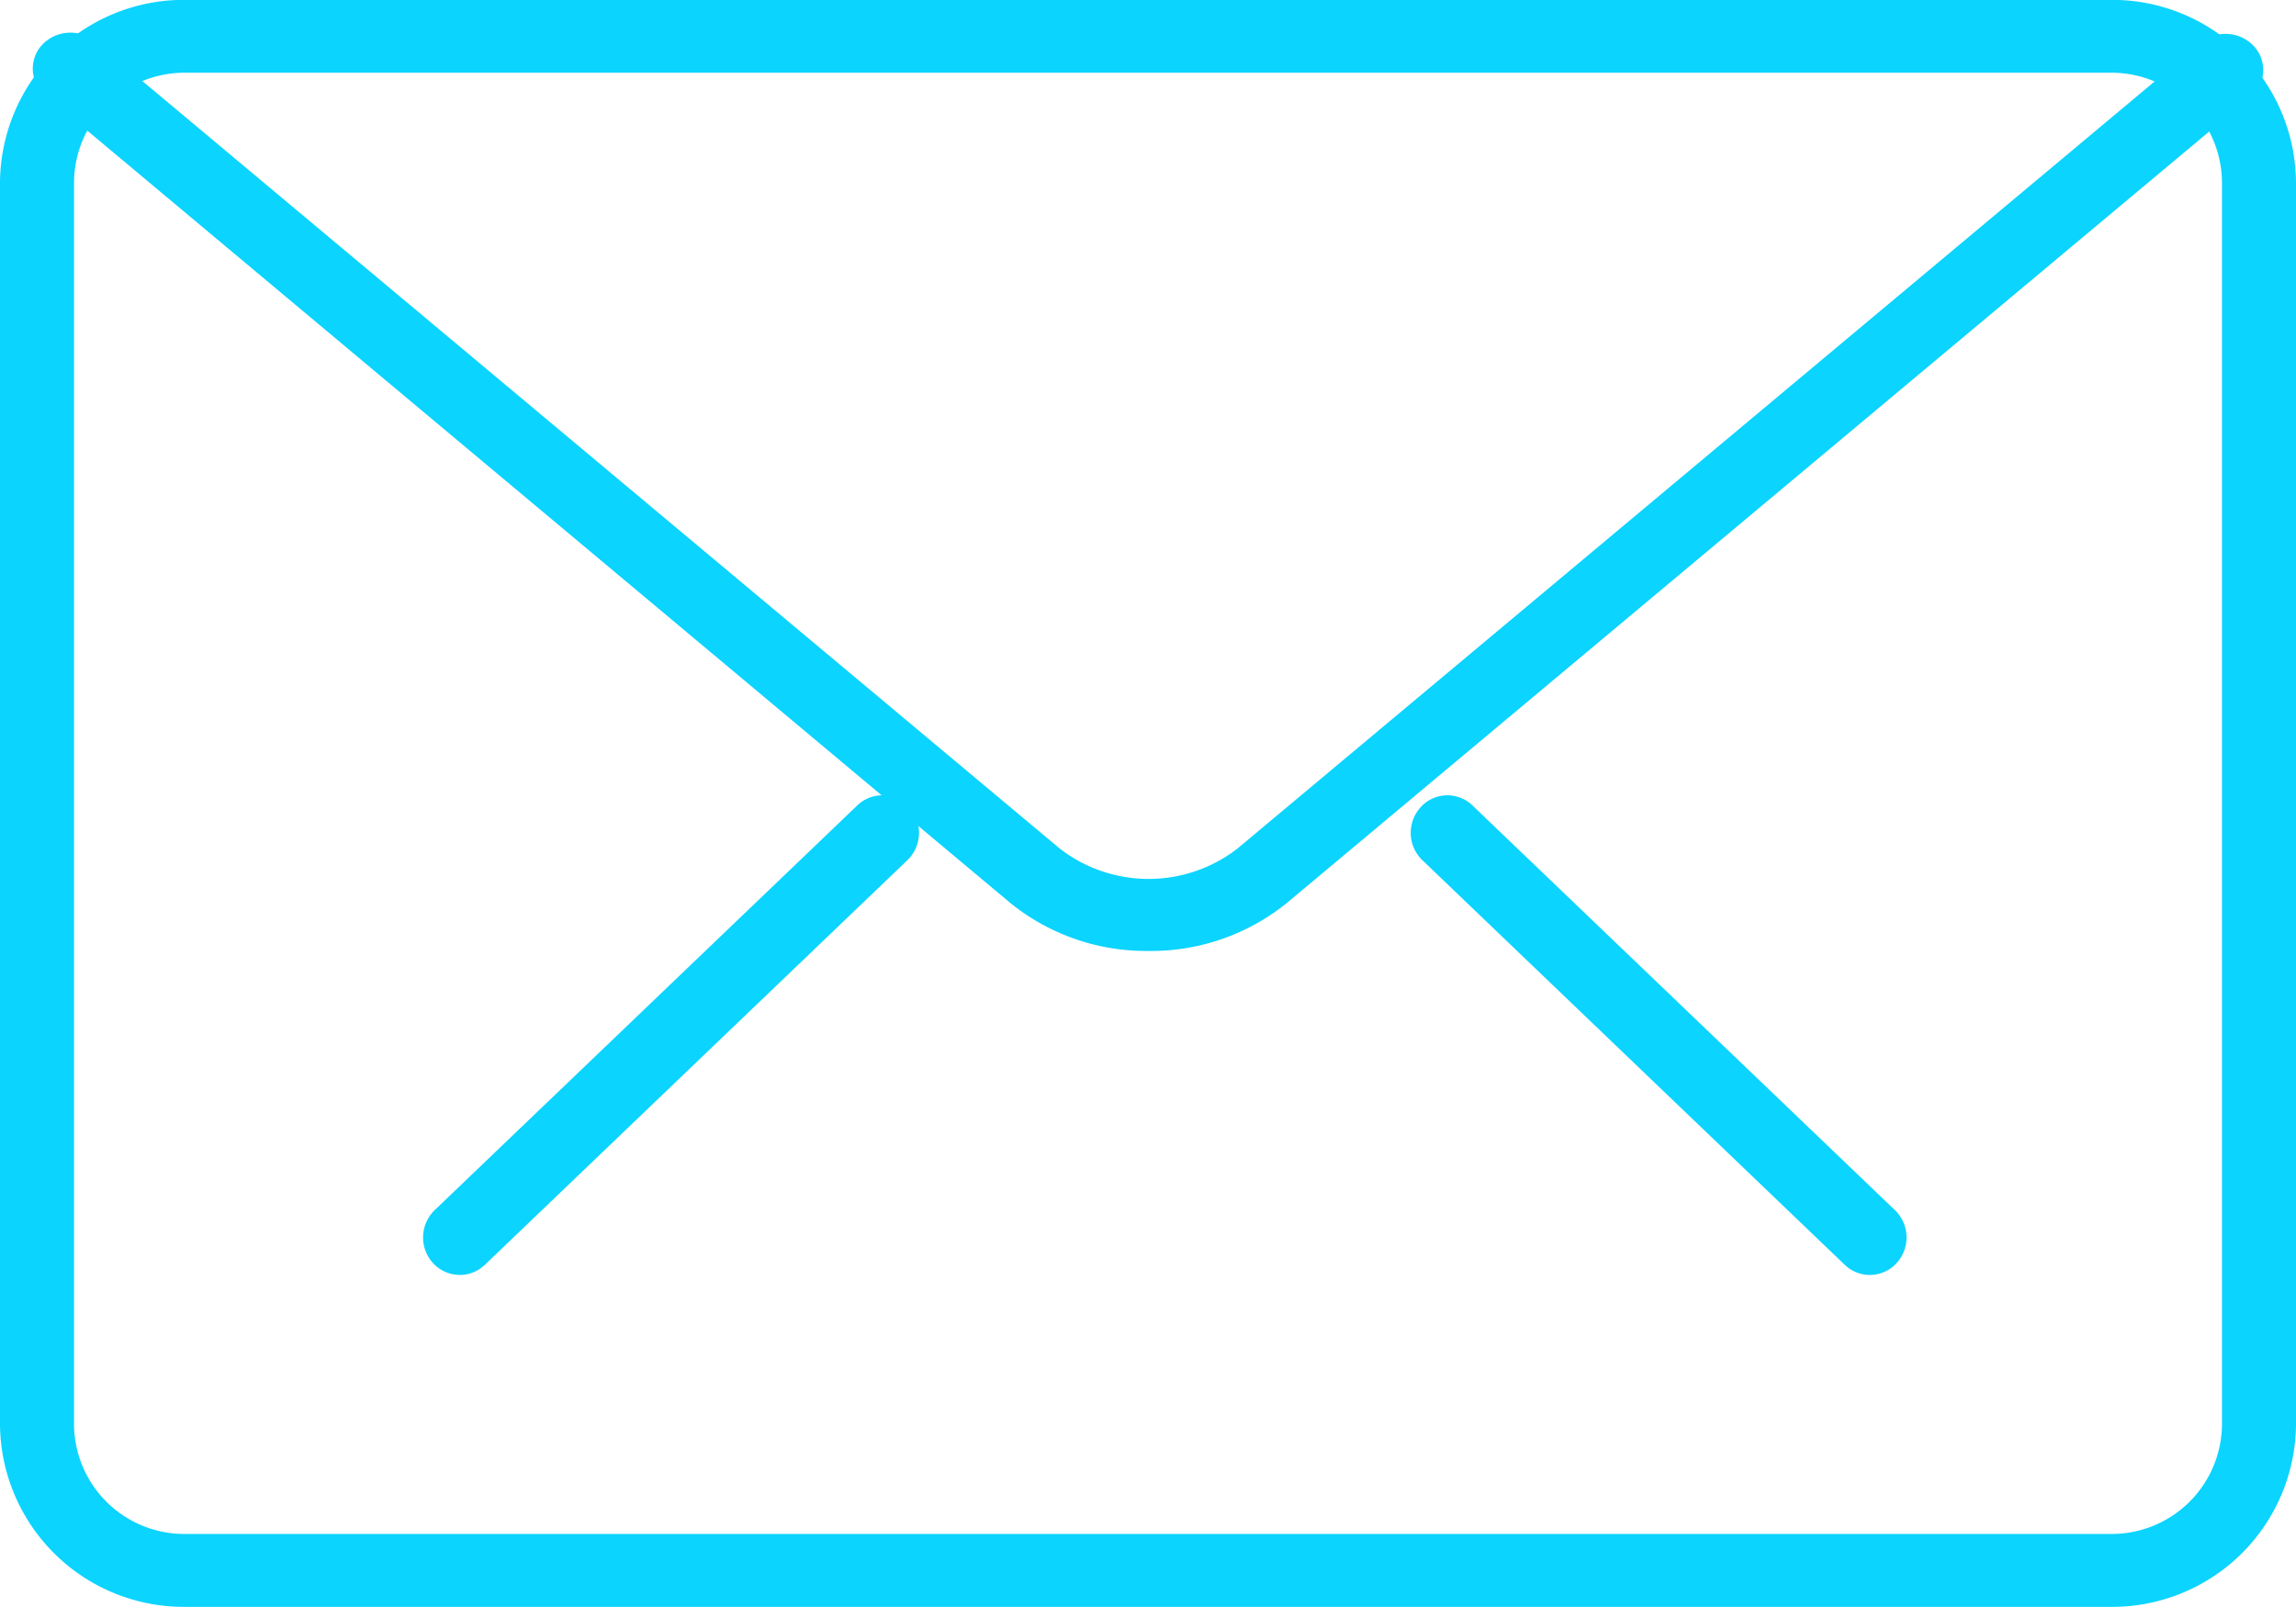 <svg id="_-e-Icon" data-name="-e-Icon" xmlns="http://www.w3.org/2000/svg" width="70" height="49" viewBox="0 0 70 49">
  <defs>
    <style>
      .cls-1 {
        fill: #0bd4ff;
        fill-rule: evenodd;
      }
    </style>
  </defs>
  <g id="Group">
    <path id="Path" class="cls-1" d="M807.006,632a1.1,1.1,0,0,1-.766-0.311l-12.878-12.338a1.159,1.159,0,0,1-.049-1.614,1.1,1.1,0,0,1,1.582-.05l12.878,12.338a1.159,1.159,0,0,1,.05,1.614A1.106,1.106,0,0,1,807.006,632Z" transform="translate(-750 -593.125)"/>
    <path id="Path-2" data-name="Path" class="cls-1" d="M764.019,632a1.108,1.108,0,0,1-.817-0.361,1.159,1.159,0,0,1,.049-1.614l12.882-12.338a1.1,1.1,0,0,1,1.583.05,1.16,1.16,0,0,1-.049,1.614L764.784,631.69A1.1,1.1,0,0,1,764.019,632Z" transform="translate(-750 -593.125)"/>
  </g>
  <path id="Shape" class="cls-1" d="M814.357,642.121H755.643A5.606,5.606,0,0,1,750,636.565V598.677a5.606,5.606,0,0,1,5.643-5.556h58.714A5.606,5.606,0,0,1,820,598.677v37.888A5.606,5.606,0,0,1,814.357,642.121Zm-58.714-46.778a3.364,3.364,0,0,0-3.386,3.334v37.888a3.364,3.364,0,0,0,3.386,3.333h58.714a3.364,3.364,0,0,0,3.386-3.333V598.677a3.364,3.364,0,0,0-3.386-3.334H755.643Z" transform="translate(-750 -593.125)"/>
  <path id="Path-3" data-name="Path" class="cls-1" d="M785.019,622.121a6.577,6.577,0,0,1-4.207-1.455l-29.419-24.619a1.07,1.07,0,0,1-.112-1.552,1.186,1.186,0,0,1,1.617-.105l29.42,24.616a4.427,4.427,0,0,0,5.4,0L817.1,594.429a1.181,1.181,0,0,1,1.618.106,1.069,1.069,0,0,1-.11,1.551l-29.382,24.578A6.572,6.572,0,0,1,785.019,622.121Z" transform="translate(-750 -593.125)"/>
</svg>
